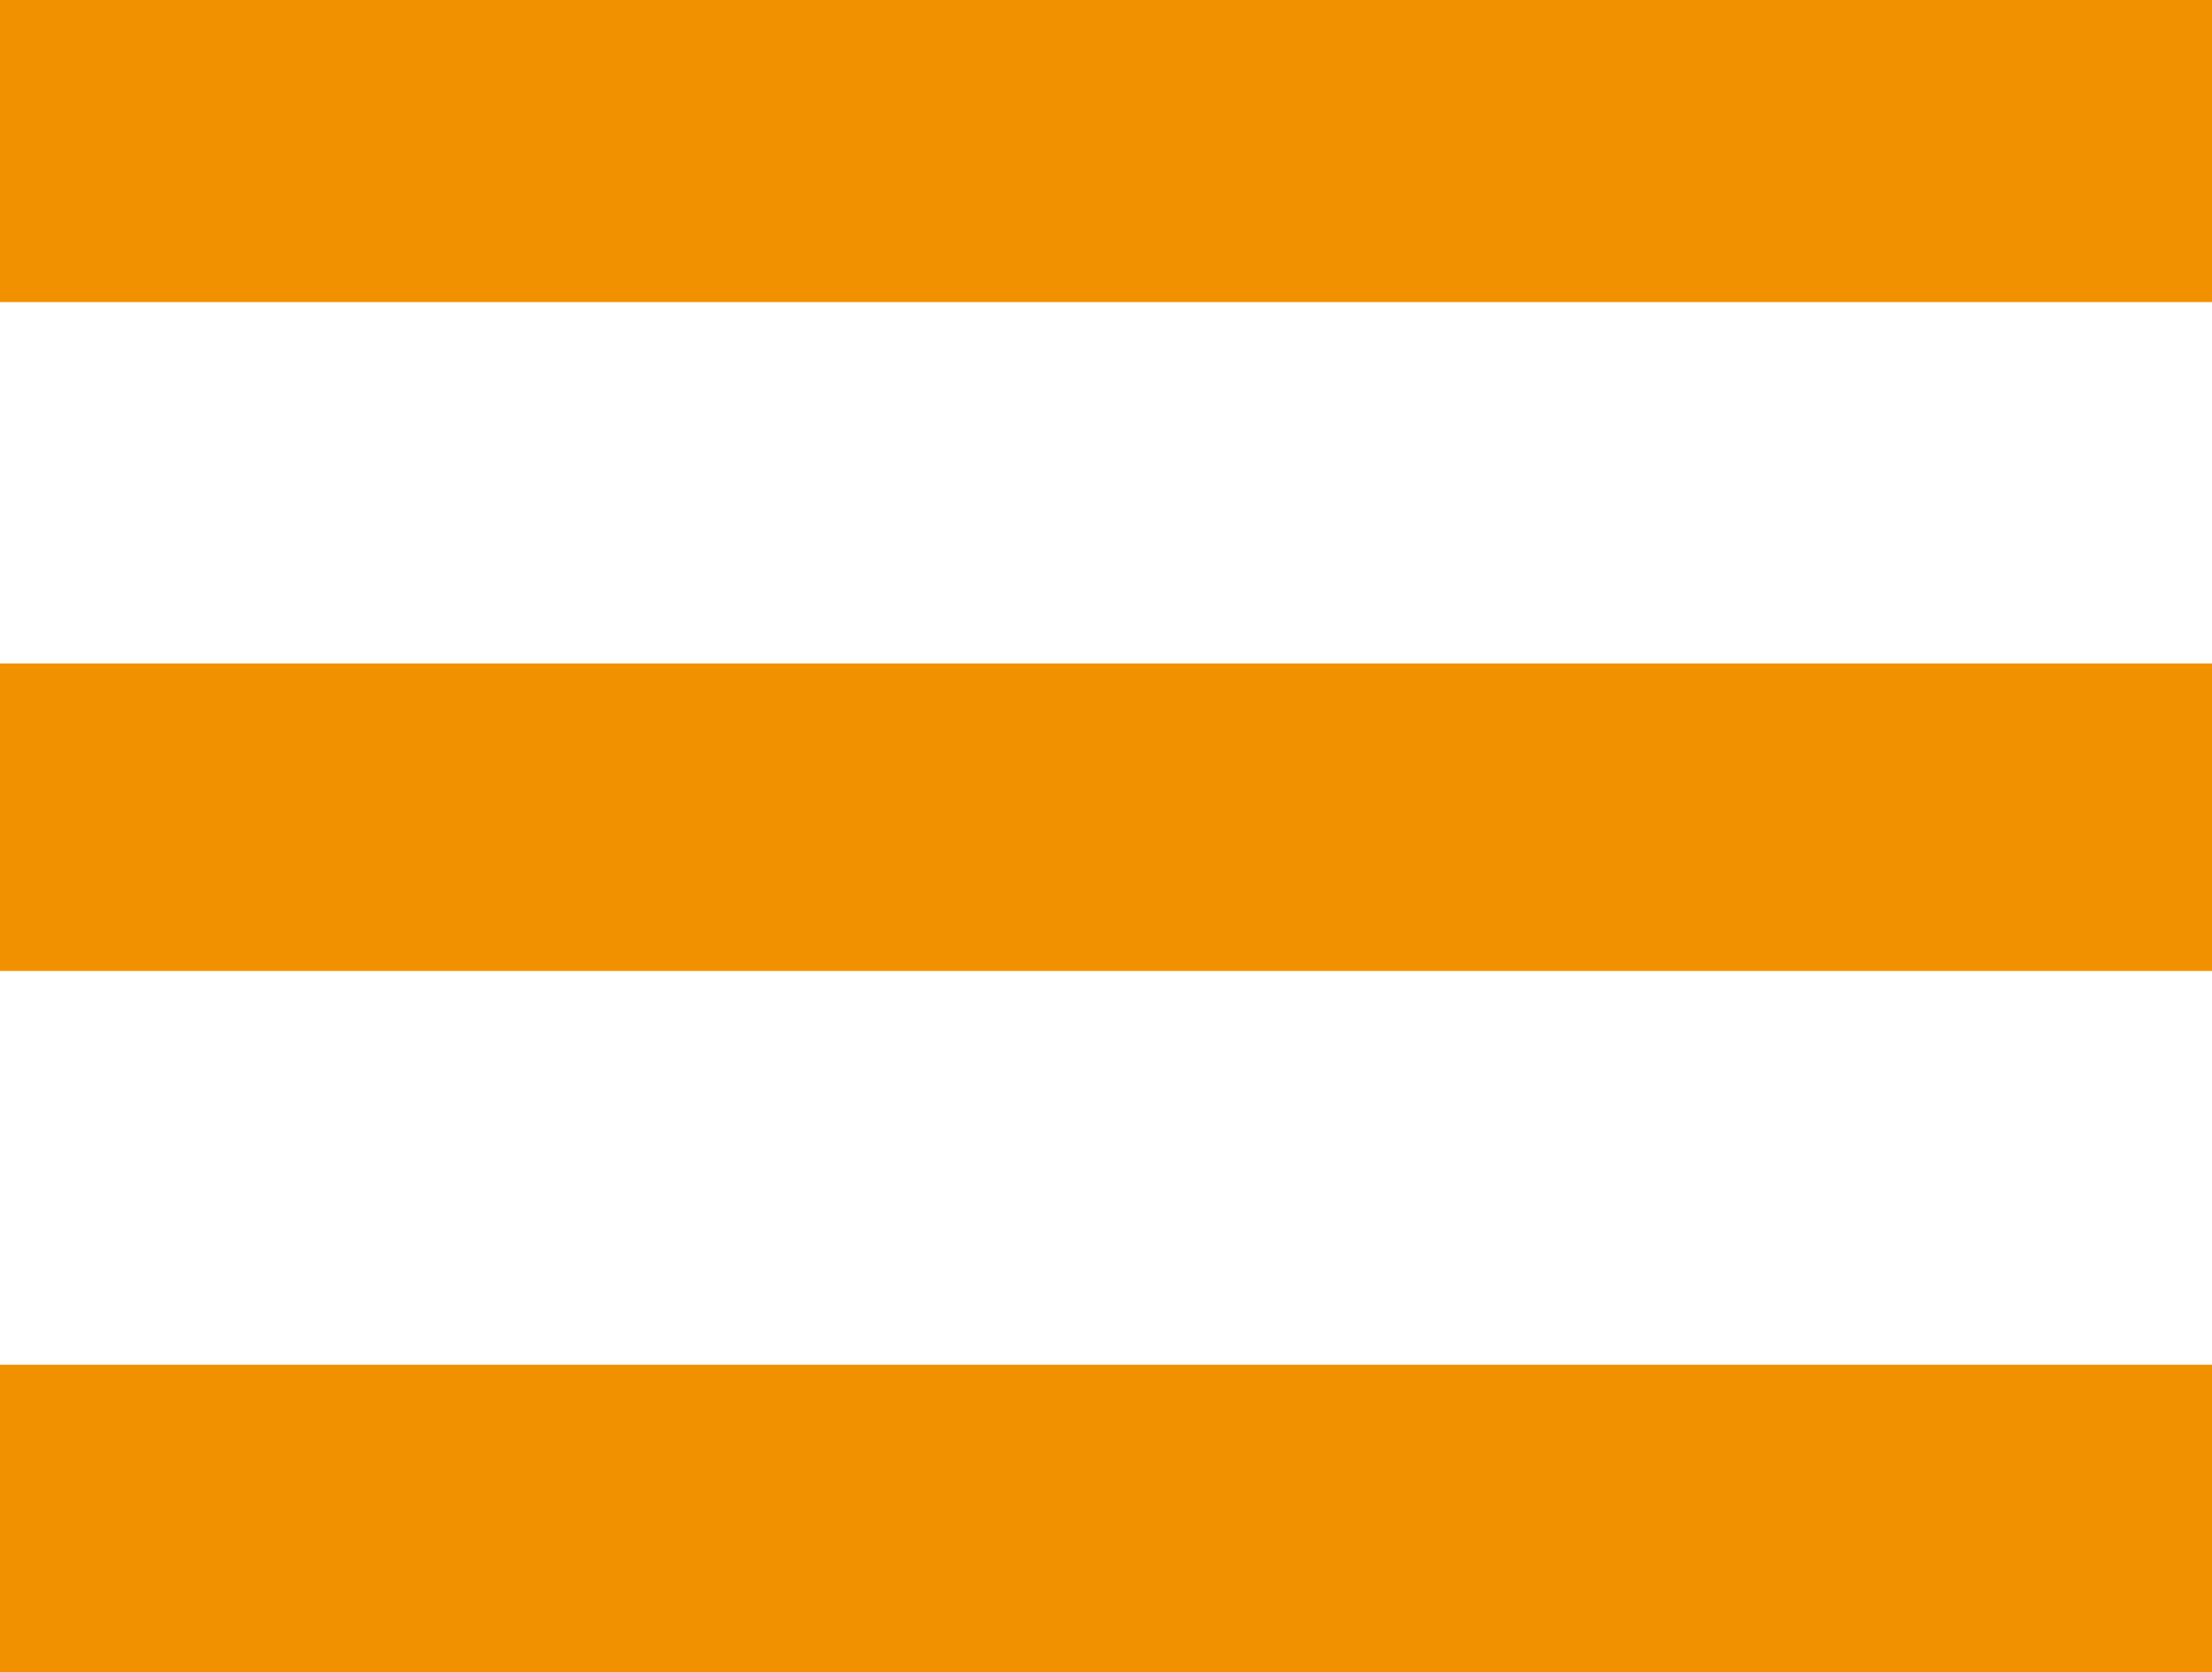 <?xml version="1.0" encoding="utf-8"?>
<!-- Generator: Adobe Illustrator 25.2.1, SVG Export Plug-In . SVG Version: 6.00 Build 0)  -->
<svg version="1.1" id="Ebene_1" xmlns="http://www.w3.org/2000/svg" xmlns:xlink="http://www.w3.org/1999/xlink" x="0px" y="0px"
	 viewBox="0 0 41 31" style="enable-background:new 0 0 41 31;" xml:space="preserve">
<style type="text/css">
	.st0{fill:#F29100;}
</style>
<rect y="-0.1" class="st0" width="41" height="5.7"/>
<rect y="25.3" class="st0" width="41.1" height="5.7"/>
<rect y="12.3" class="st0" width="41" height="5.7"/>
</svg>
